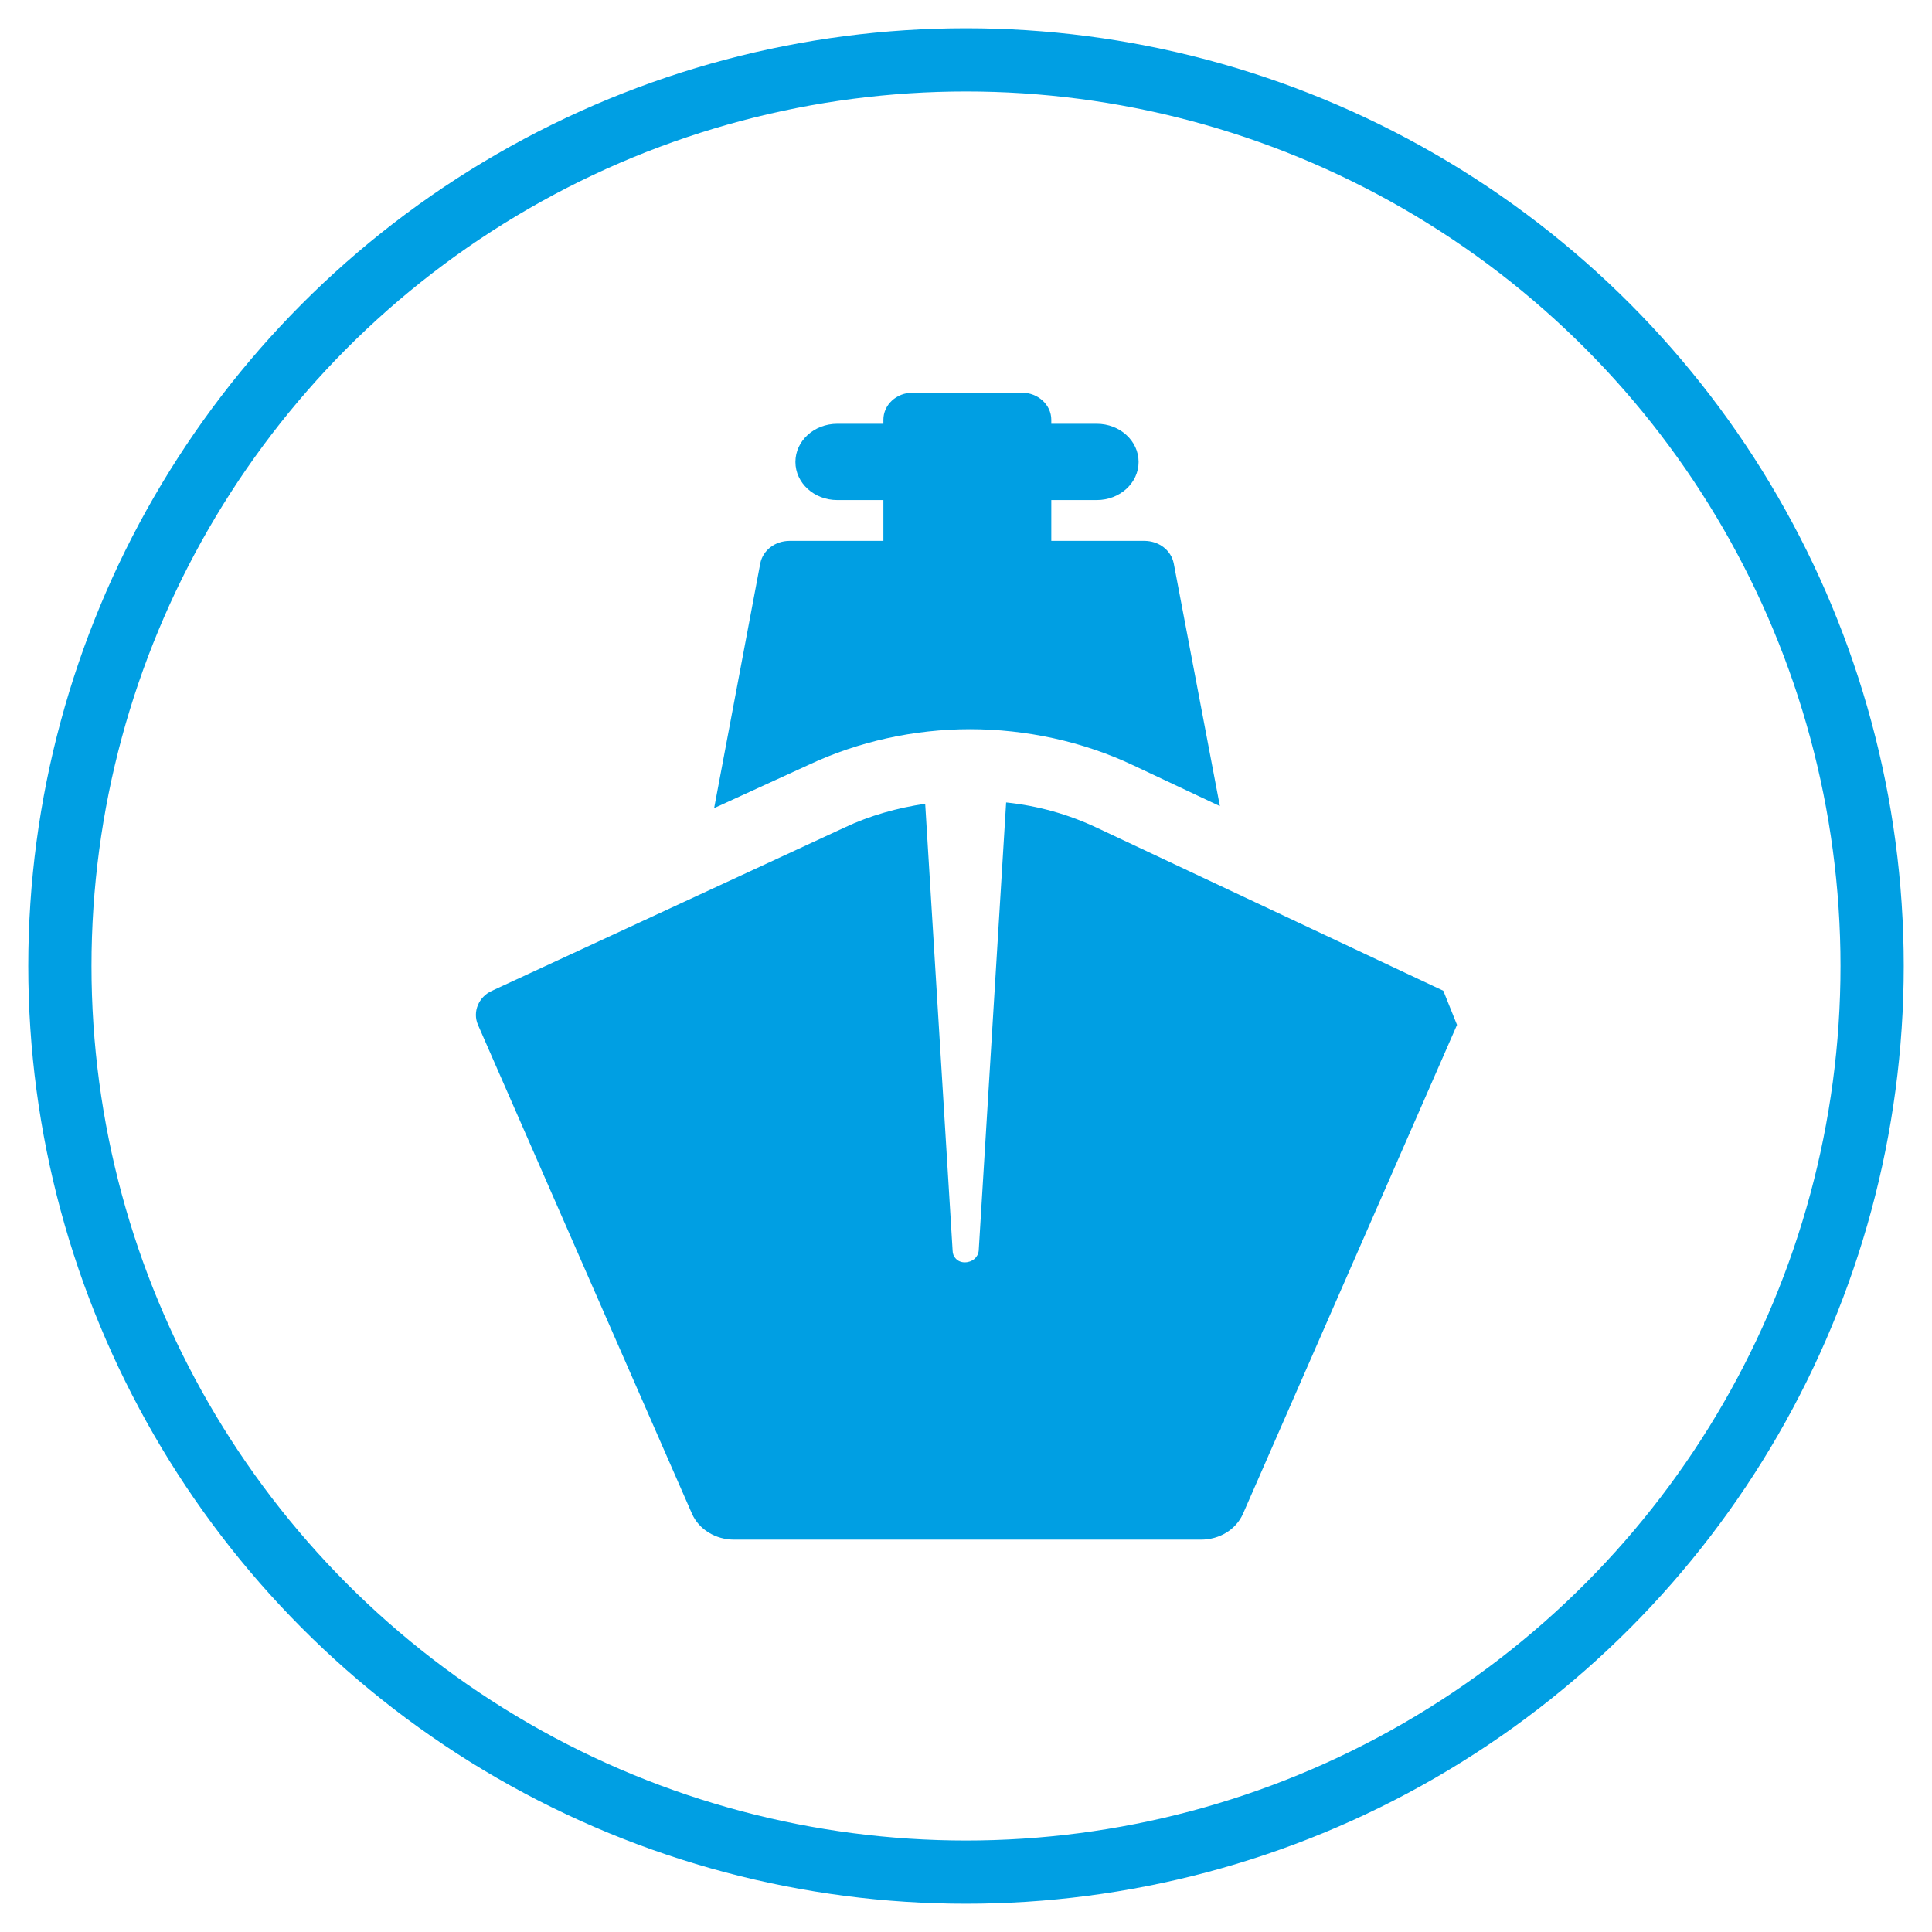 <svg xmlns="http://www.w3.org/2000/svg" id="Calque_2" data-name="Calque 2" viewBox="0 0 57.76 57.76"><defs><style>      .cls-1 {        fill: #009fe3;      }      .cls-2, .cls-3 {        fill: none;      }      .cls-3 {        stroke: #009fe3;        stroke-miterlimit: 10;        stroke-width: 1.89px;      }    </style></defs><g id="Calque_1-2" data-name="Calque 1"><g><g><path class="cls-1" d="m28.99,21.8c1.69,0,3.39.37,4.89,1.08l2.59,1.22-1.38-7.26c-.08-.39-.44-.67-.88-.67h-2.78v-1.22h1.36c.69,0,1.25-.51,1.25-1.14s-.56-1.14-1.25-1.14h-1.36v-.12c0-.45-.4-.81-.88-.81h-3.26c-.5,0-.88.37-.88.81v.12h-1.38c-.69,0-1.25.51-1.25,1.14s.56,1.14,1.25,1.14h1.38v1.22h-2.8c-.44,0-.8.28-.88.67l-1.38,7.32,2.84-1.3c1.47-.69,3.14-1.06,4.81-1.06Z"></path><path class="cls-1" d="m43.15,29.62l-10.33-4.86c-.86-.41-1.78-.67-2.74-.77l-.82,13.4c-.02.2-.19.35-.42.35-.21,0-.36-.16-.36-.35l-.82-13.36c-.82.12-1.65.35-2.41.71l-10.54,4.88c-.4.18-.59.63-.42,1.02l6.4,14.62c.21.47.71.77,1.26.77h13.95c.56,0,1.05-.3,1.26-.77l6.4-14.62"></path></g><rect class="cls-2" x="6.95" y="9.97" width="43.86" height="37.83" transform="translate(-11.96 28.88) rotate(-45)"></rect><circle class="cls-3" cx="28.88" cy="28.88" r="27.09"></circle></g></g></svg>